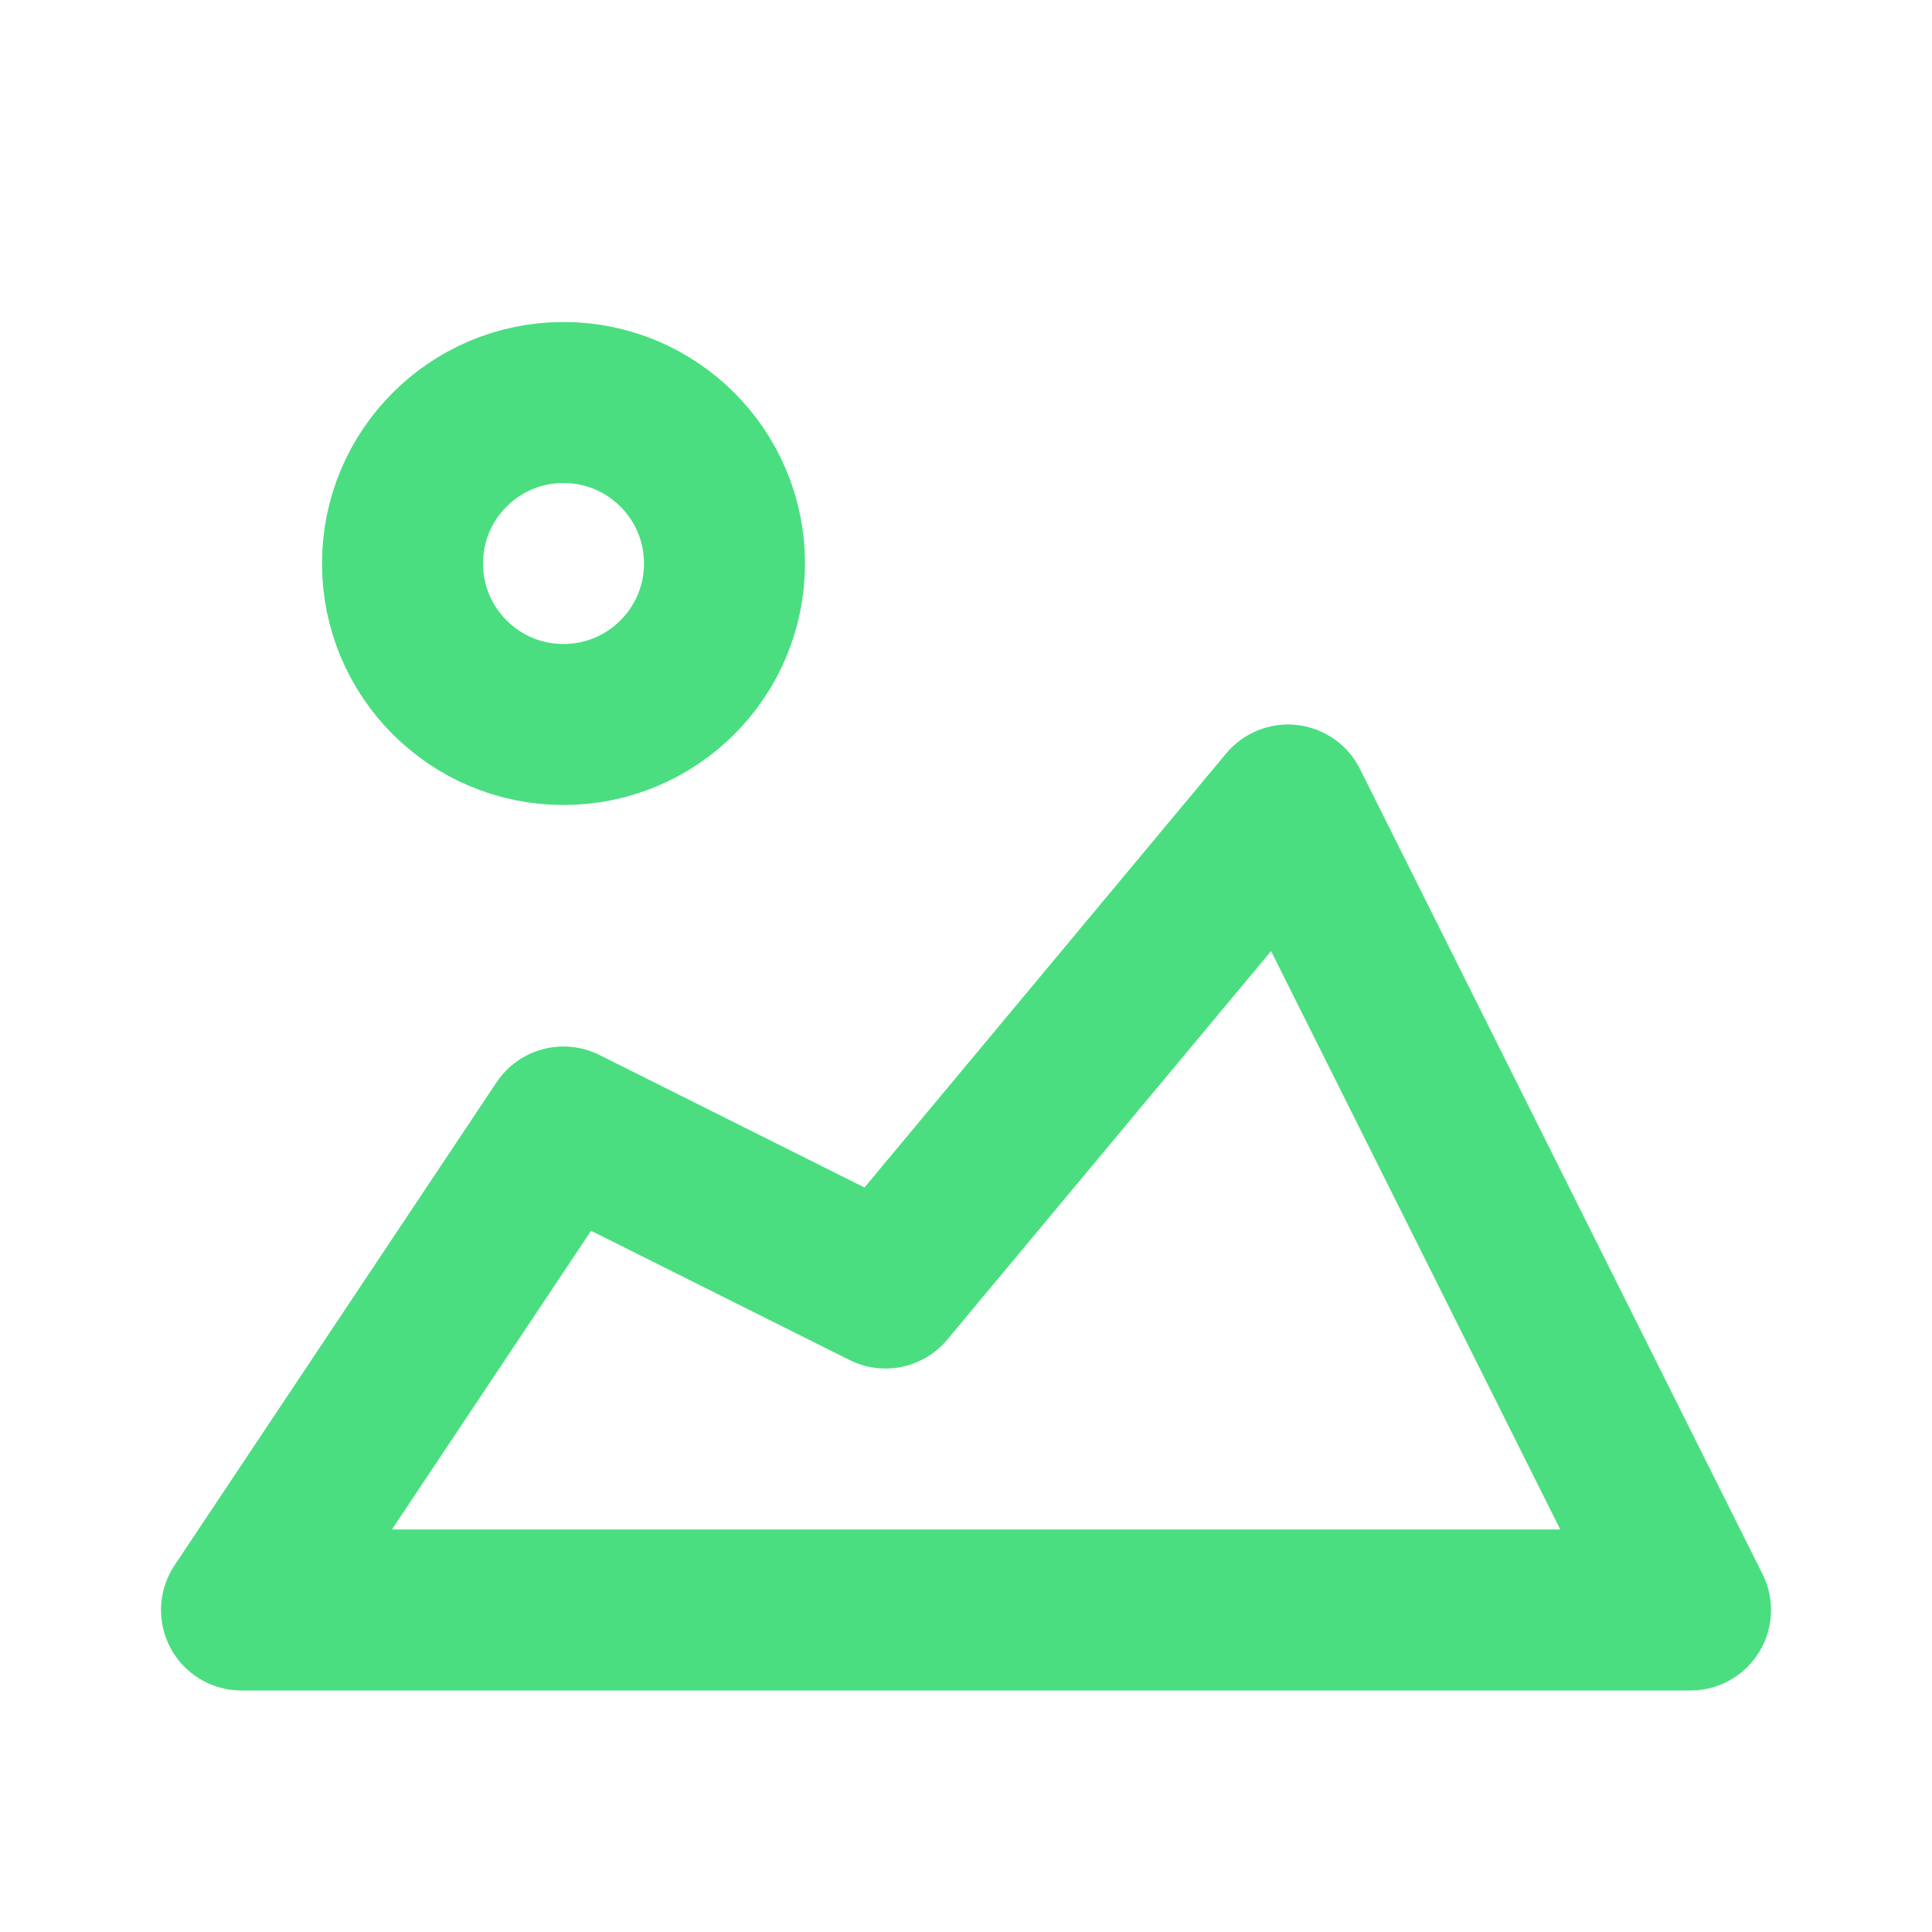 <?xml version="1.0" encoding="UTF-8"?>
<svg width="24" height="24" viewBox="0 0 24 24" fill="none" xmlns="http://www.w3.org/2000/svg">
  <path d="M21 20H3L7 14L11 16L16 10L21 20Z" stroke="#4ADE80" stroke-width="2" stroke-linecap="round" stroke-linejoin="round"/>
  <circle cx="7" cy="7" r="2" stroke="#4ADE80" stroke-width="2"/>
</svg> 